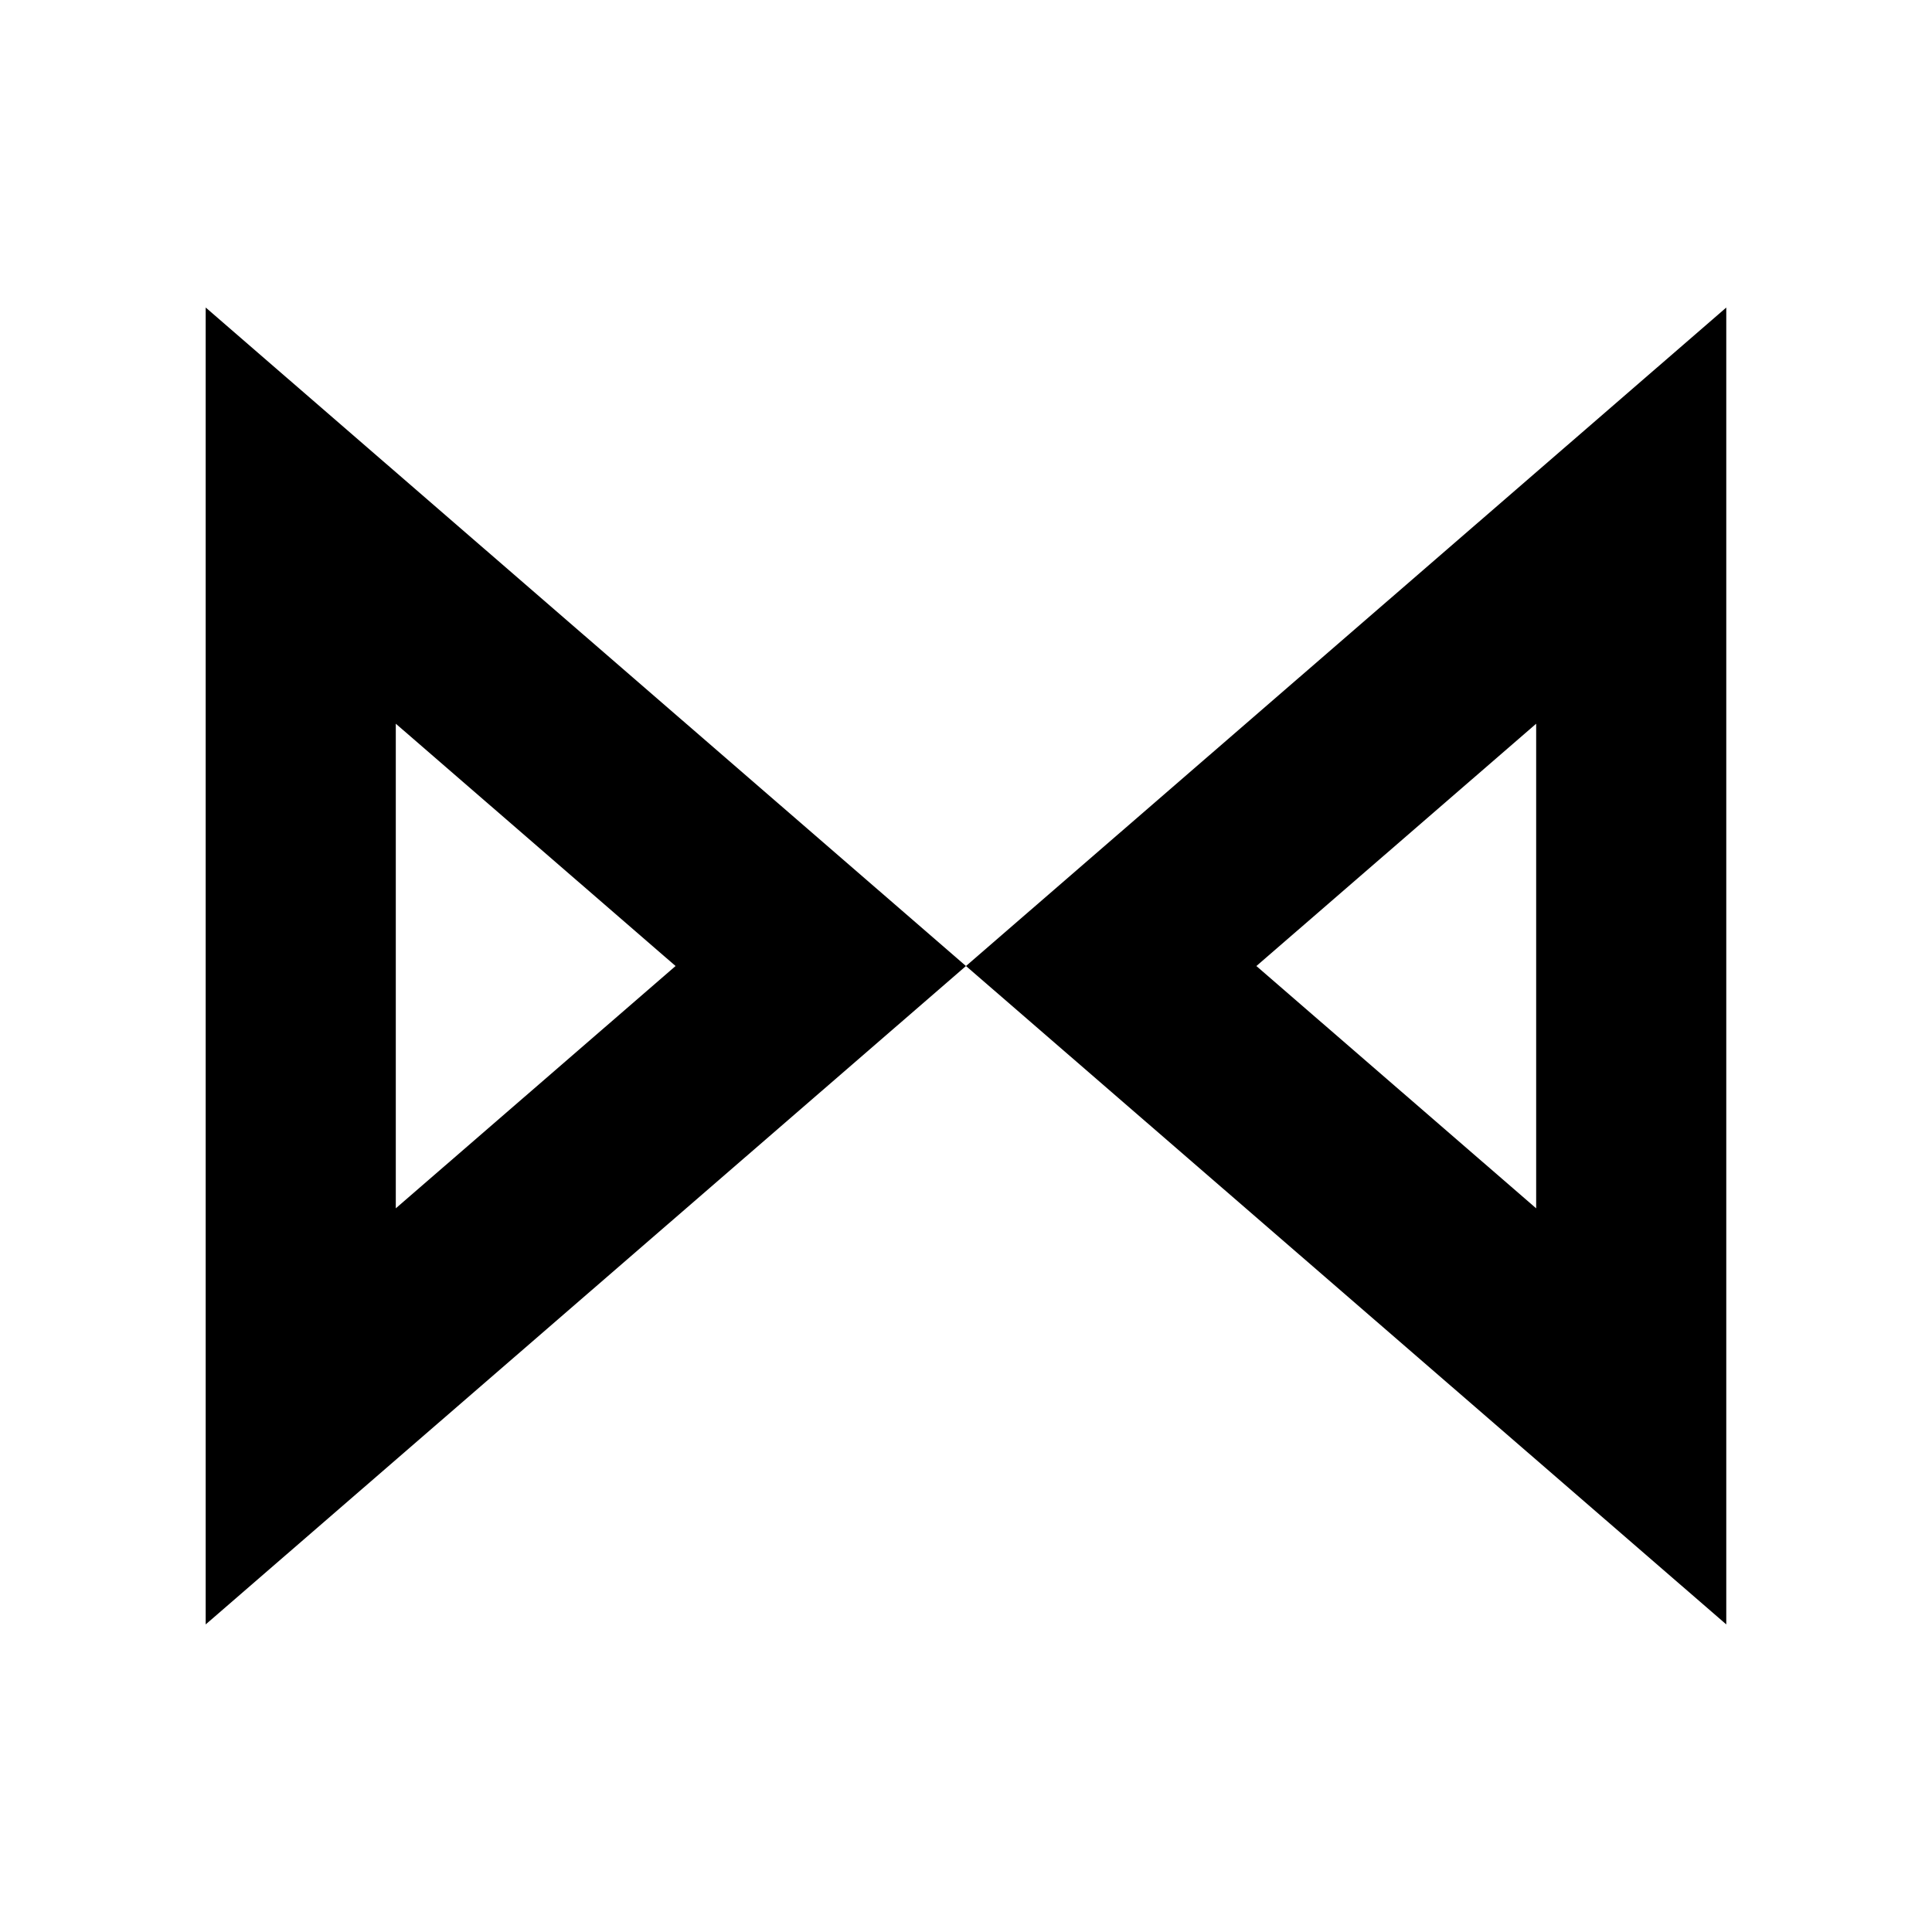 <?xml version="1.0" encoding="UTF-8"?>
<!-- Uploaded to: ICON Repo, www.svgrepo.com, Generator: ICON Repo Mixer Tools -->
<svg fill="#000000" width="800px" height="800px" version="1.1" viewBox="144 144 512 512" xmlns="http://www.w3.org/2000/svg">
 <g>
  <path d="m248.89 335.79 74.145 64.215-74.145 64.211v-128.43m-50.379-110.29v348.99l201.48-174.48z"/>
  <path d="m551.1 335.79v128.43l-74.145-64.211 74.145-64.215m50.379-110.29-201.48 174.5 201.48 174.48z"/>
 </g>
</svg>